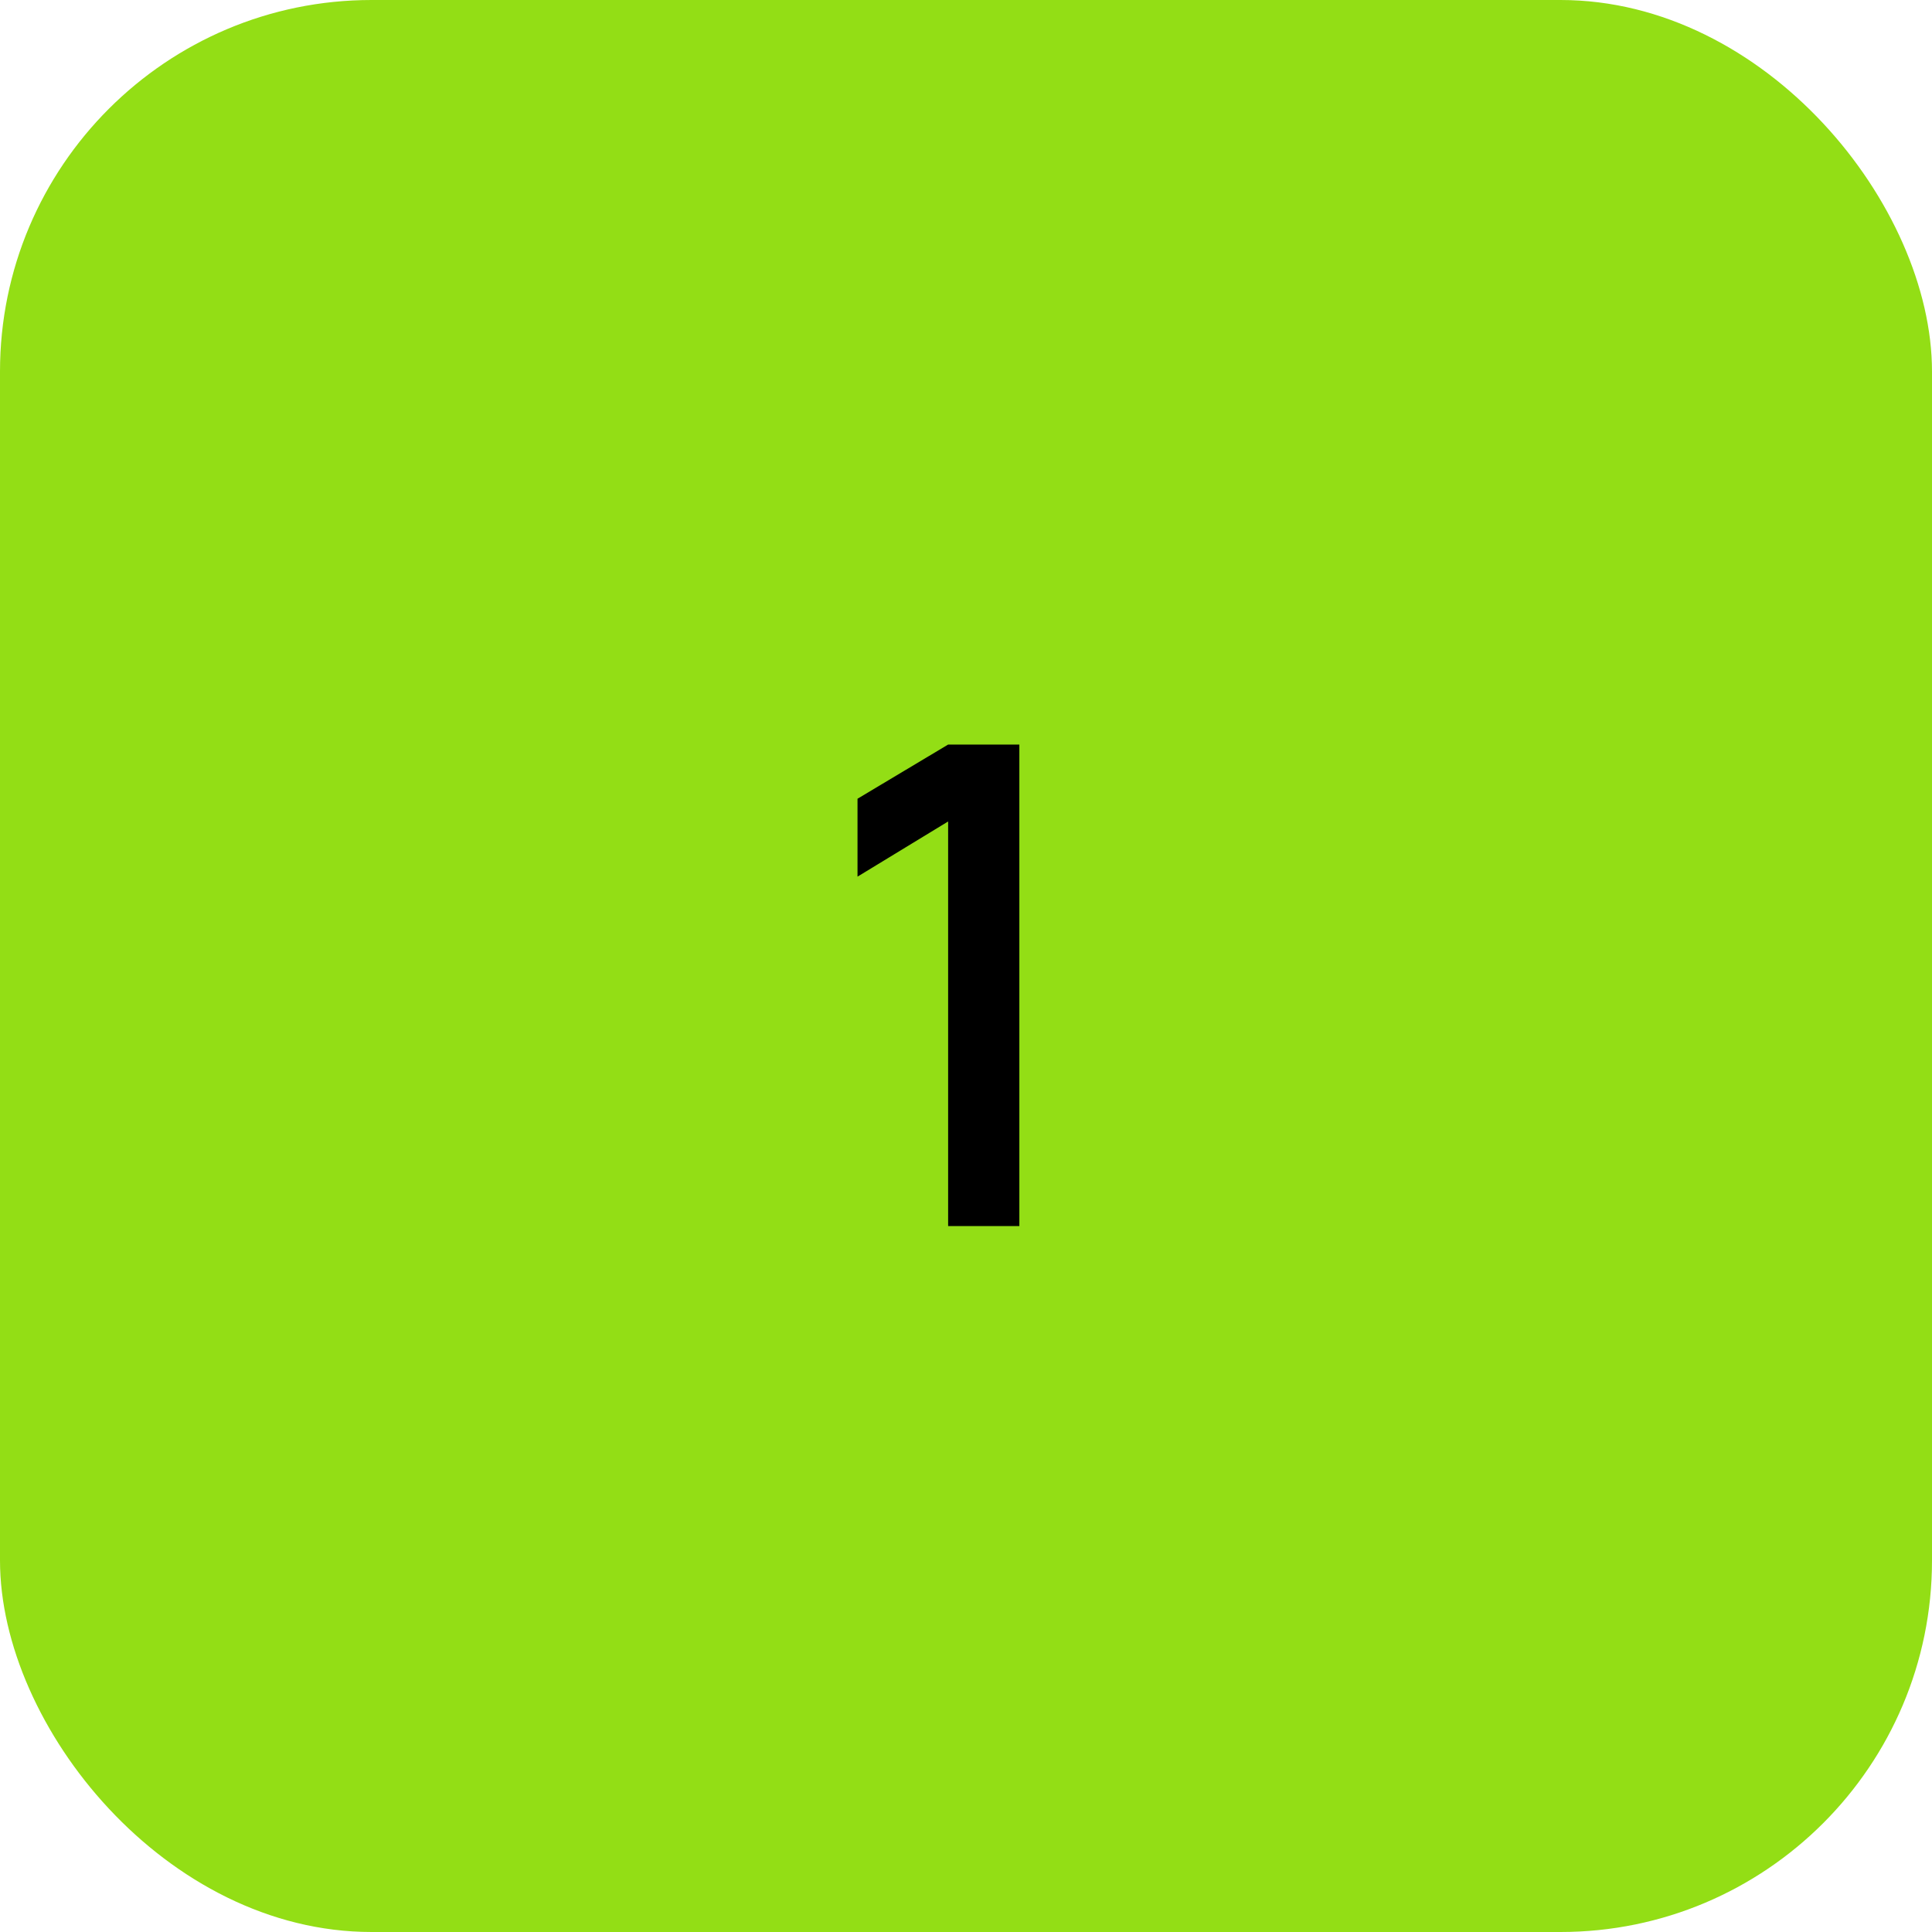 <?xml version="1.0" encoding="UTF-8"?> <svg xmlns="http://www.w3.org/2000/svg" width="52" height="52" viewBox="0 0 52 52" fill="none"><rect width="52" height="52" rx="10" fill="#93DE15"></rect><path d="M25.519 33V22.11L23.08 23.595V21.498L25.519 20.04H27.436V33H25.519Z" fill="black"></path></svg> 